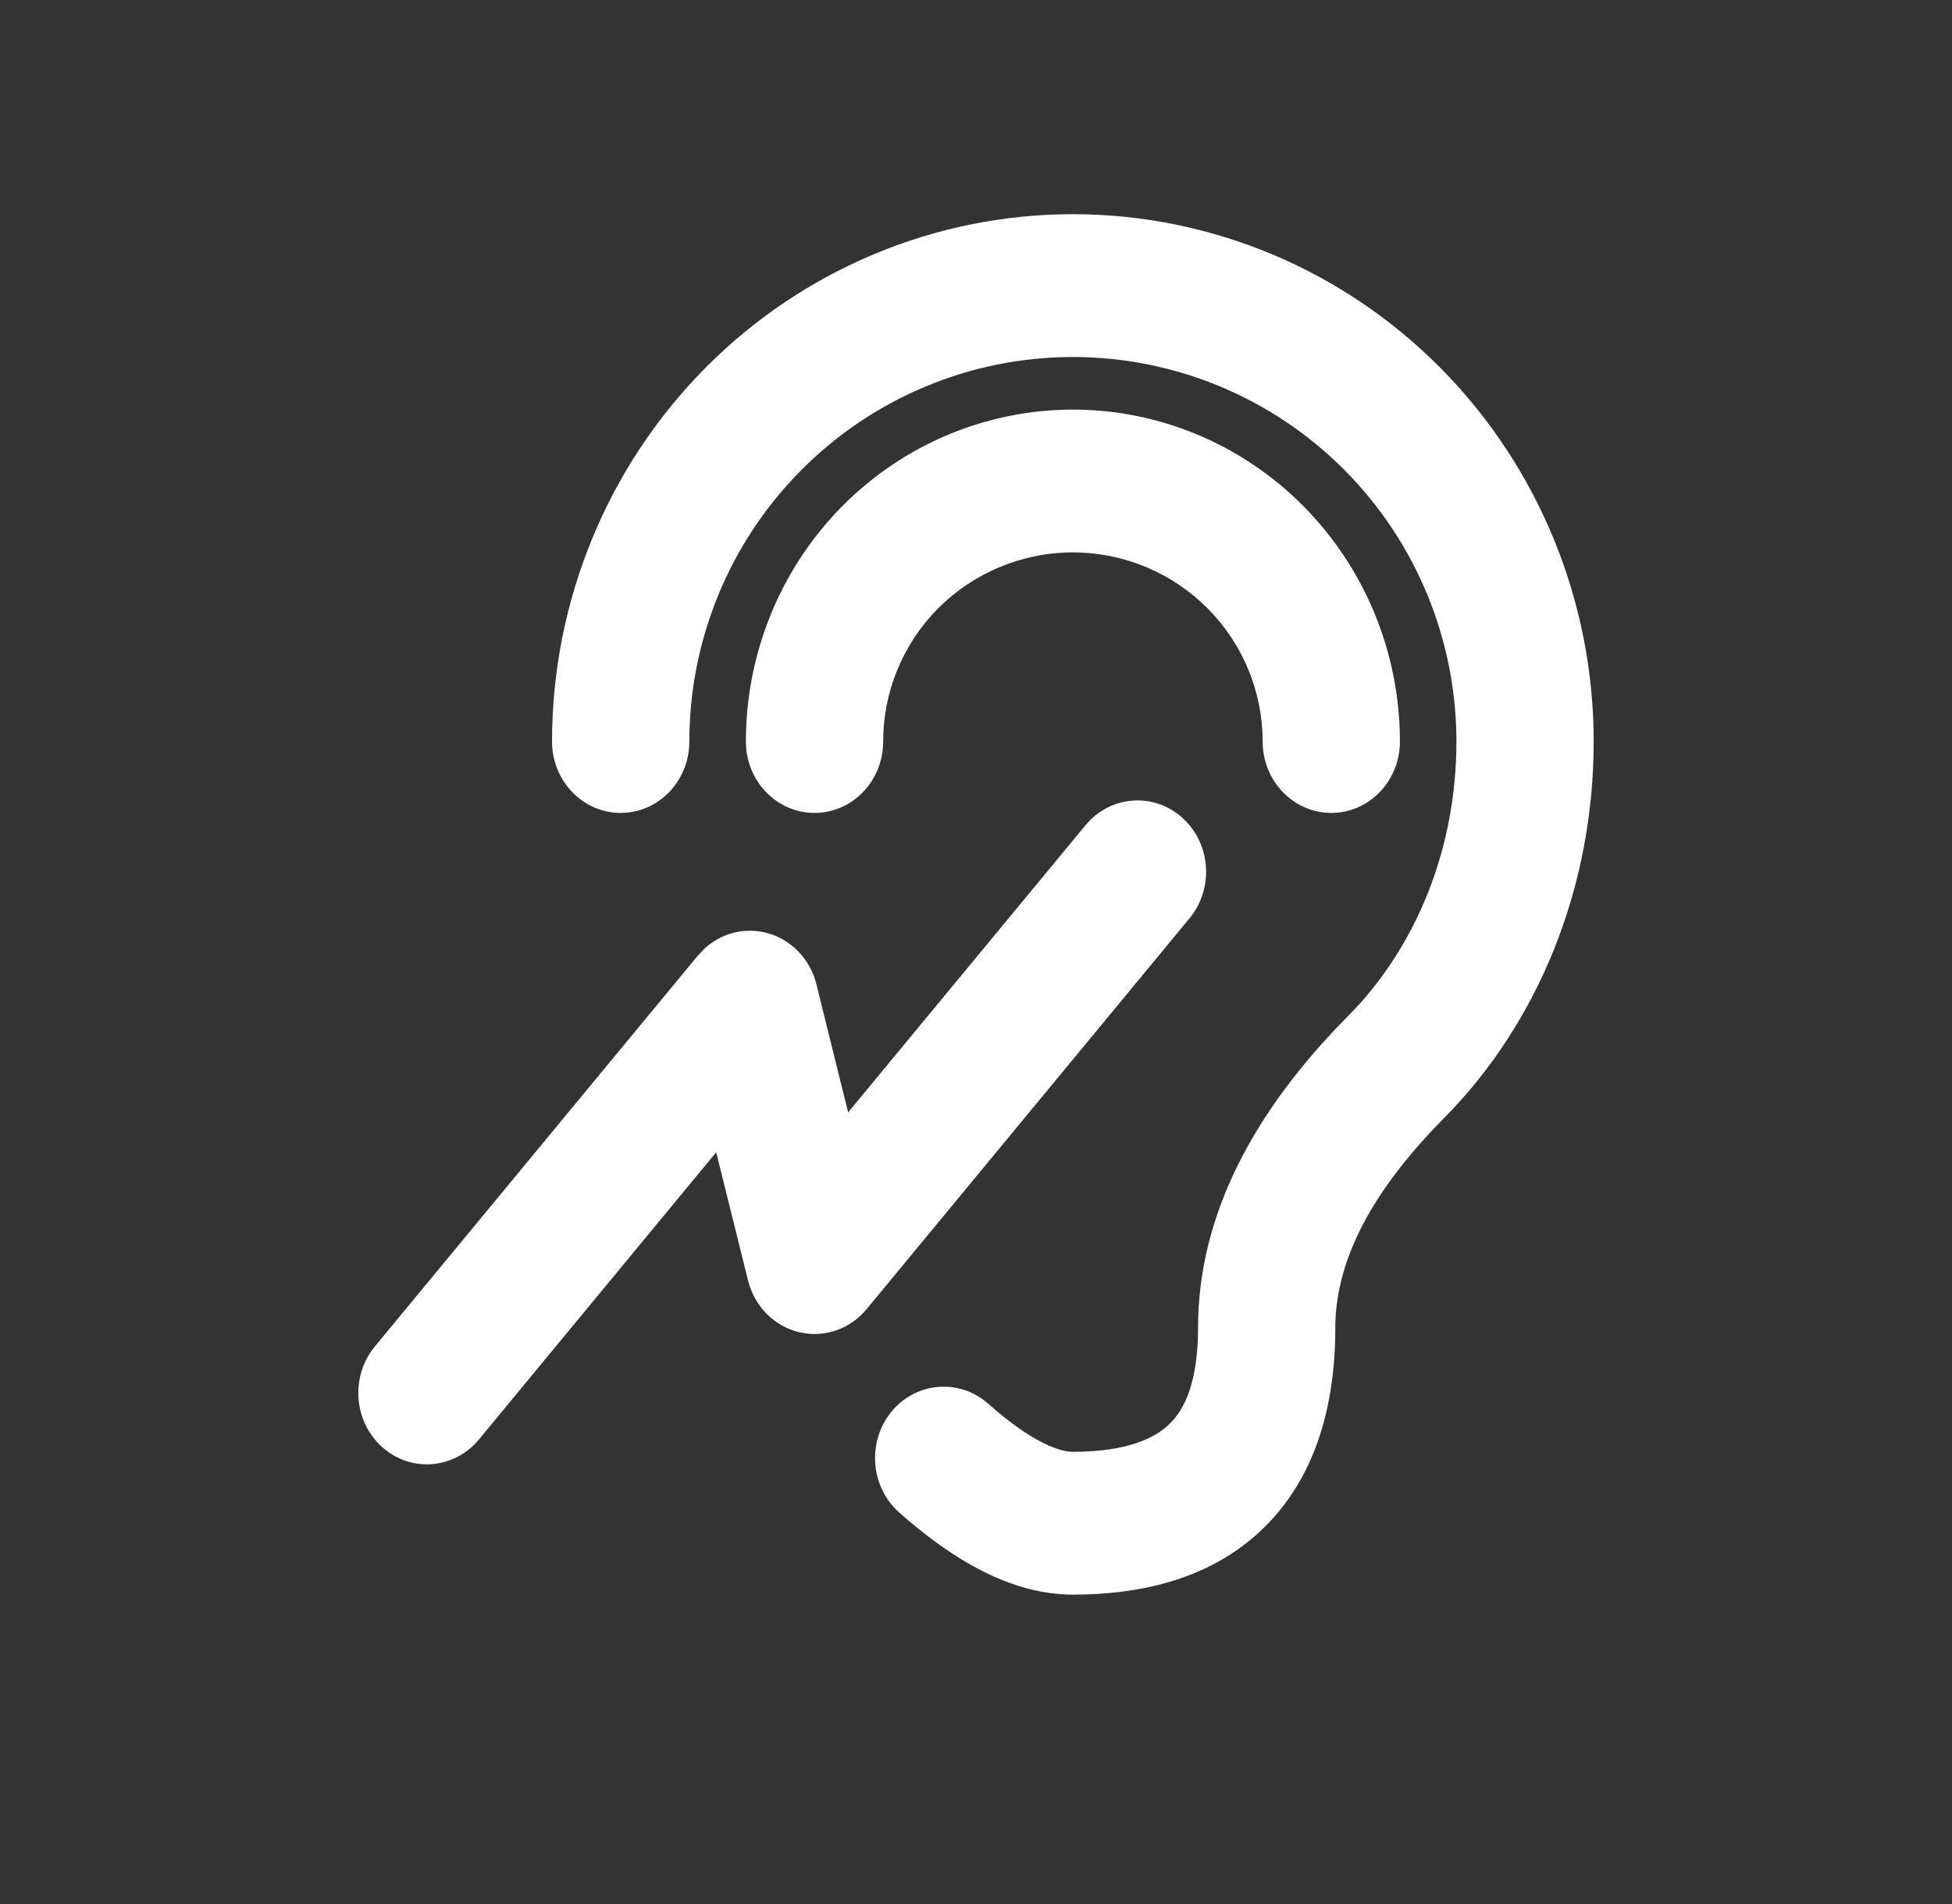 <svg width="41" height="40" viewBox="0 0 41 40" fill="none" xmlns="http://www.w3.org/2000/svg">
<rect x="0" y="0" width="41" height="40" fill="#333333" stroke="none"/>
<path d="M25.164 27.895C25.164 25.515 26.35 23.326 28.316 21.344C29.743 19.904 30.591 17.834 30.591 15.578C30.59 13.451 29.754 11.402 28.248 9.883C26.741 8.362 24.685 7.5 22.535 7.5C20.384 7.5 18.33 8.362 16.823 9.883C15.317 11.402 14.479 13.451 14.479 15.578C14.479 16.407 13.833 17.078 13.037 17.078C12.241 17.078 11.595 16.406 11.595 15.578C11.596 12.625 12.76 9.802 14.816 7.729C16.871 5.656 19.648 4.5 22.535 4.5C25.422 4.5 28.2 5.656 30.255 7.729C32.31 9.802 33.474 12.625 33.474 15.578C33.474 18.613 32.332 21.471 30.322 23.498C28.67 25.165 28.047 26.626 28.047 27.895C28.047 29.506 27.645 30.988 26.591 32.051C25.545 33.105 24.102 33.5 22.535 33.5C21.236 33.5 20.001 32.764 18.886 31.773C18.28 31.236 18.208 30.288 18.724 29.658C19.241 29.028 20.151 28.953 20.757 29.49C21.696 30.324 22.27 30.5 22.535 30.5C23.68 30.5 24.273 30.21 24.584 29.896C24.887 29.591 25.164 29.02 25.164 27.895ZM22.799 17.338C23.318 16.71 24.228 16.638 24.832 17.178C25.436 17.718 25.503 18.665 24.984 19.293L18.201 27.504C17.851 27.927 17.304 28.113 16.782 27.986C16.259 27.86 15.846 27.441 15.712 26.9L15.043 24.207L10.06 30.24C9.541 30.868 8.631 30.941 8.027 30.4C7.424 29.86 7.356 28.913 7.875 28.285L14.659 20.074L14.798 19.928C15.144 19.61 15.62 19.481 16.078 19.592C16.601 19.718 17.014 20.137 17.148 20.678L17.814 23.369L22.799 17.338ZM26.521 15.578C26.521 14.54 26.111 13.534 25.369 12.785C24.625 12.035 23.606 11.605 22.535 11.605C21.463 11.606 20.444 12.035 19.7 12.785C18.958 13.534 18.55 14.54 18.55 15.578C18.55 16.407 17.904 17.078 17.108 17.078C16.312 17.078 15.667 16.407 15.667 15.578C15.667 13.713 16.401 11.935 17.694 10.631C18.985 9.329 20.727 8.606 22.535 8.605C24.342 8.605 26.084 9.329 27.375 10.631C28.668 11.935 29.404 13.713 29.404 15.578C29.404 16.406 28.759 17.078 27.963 17.078C27.167 17.078 26.521 16.407 26.521 15.578Z" fill="white"/>
</svg>
